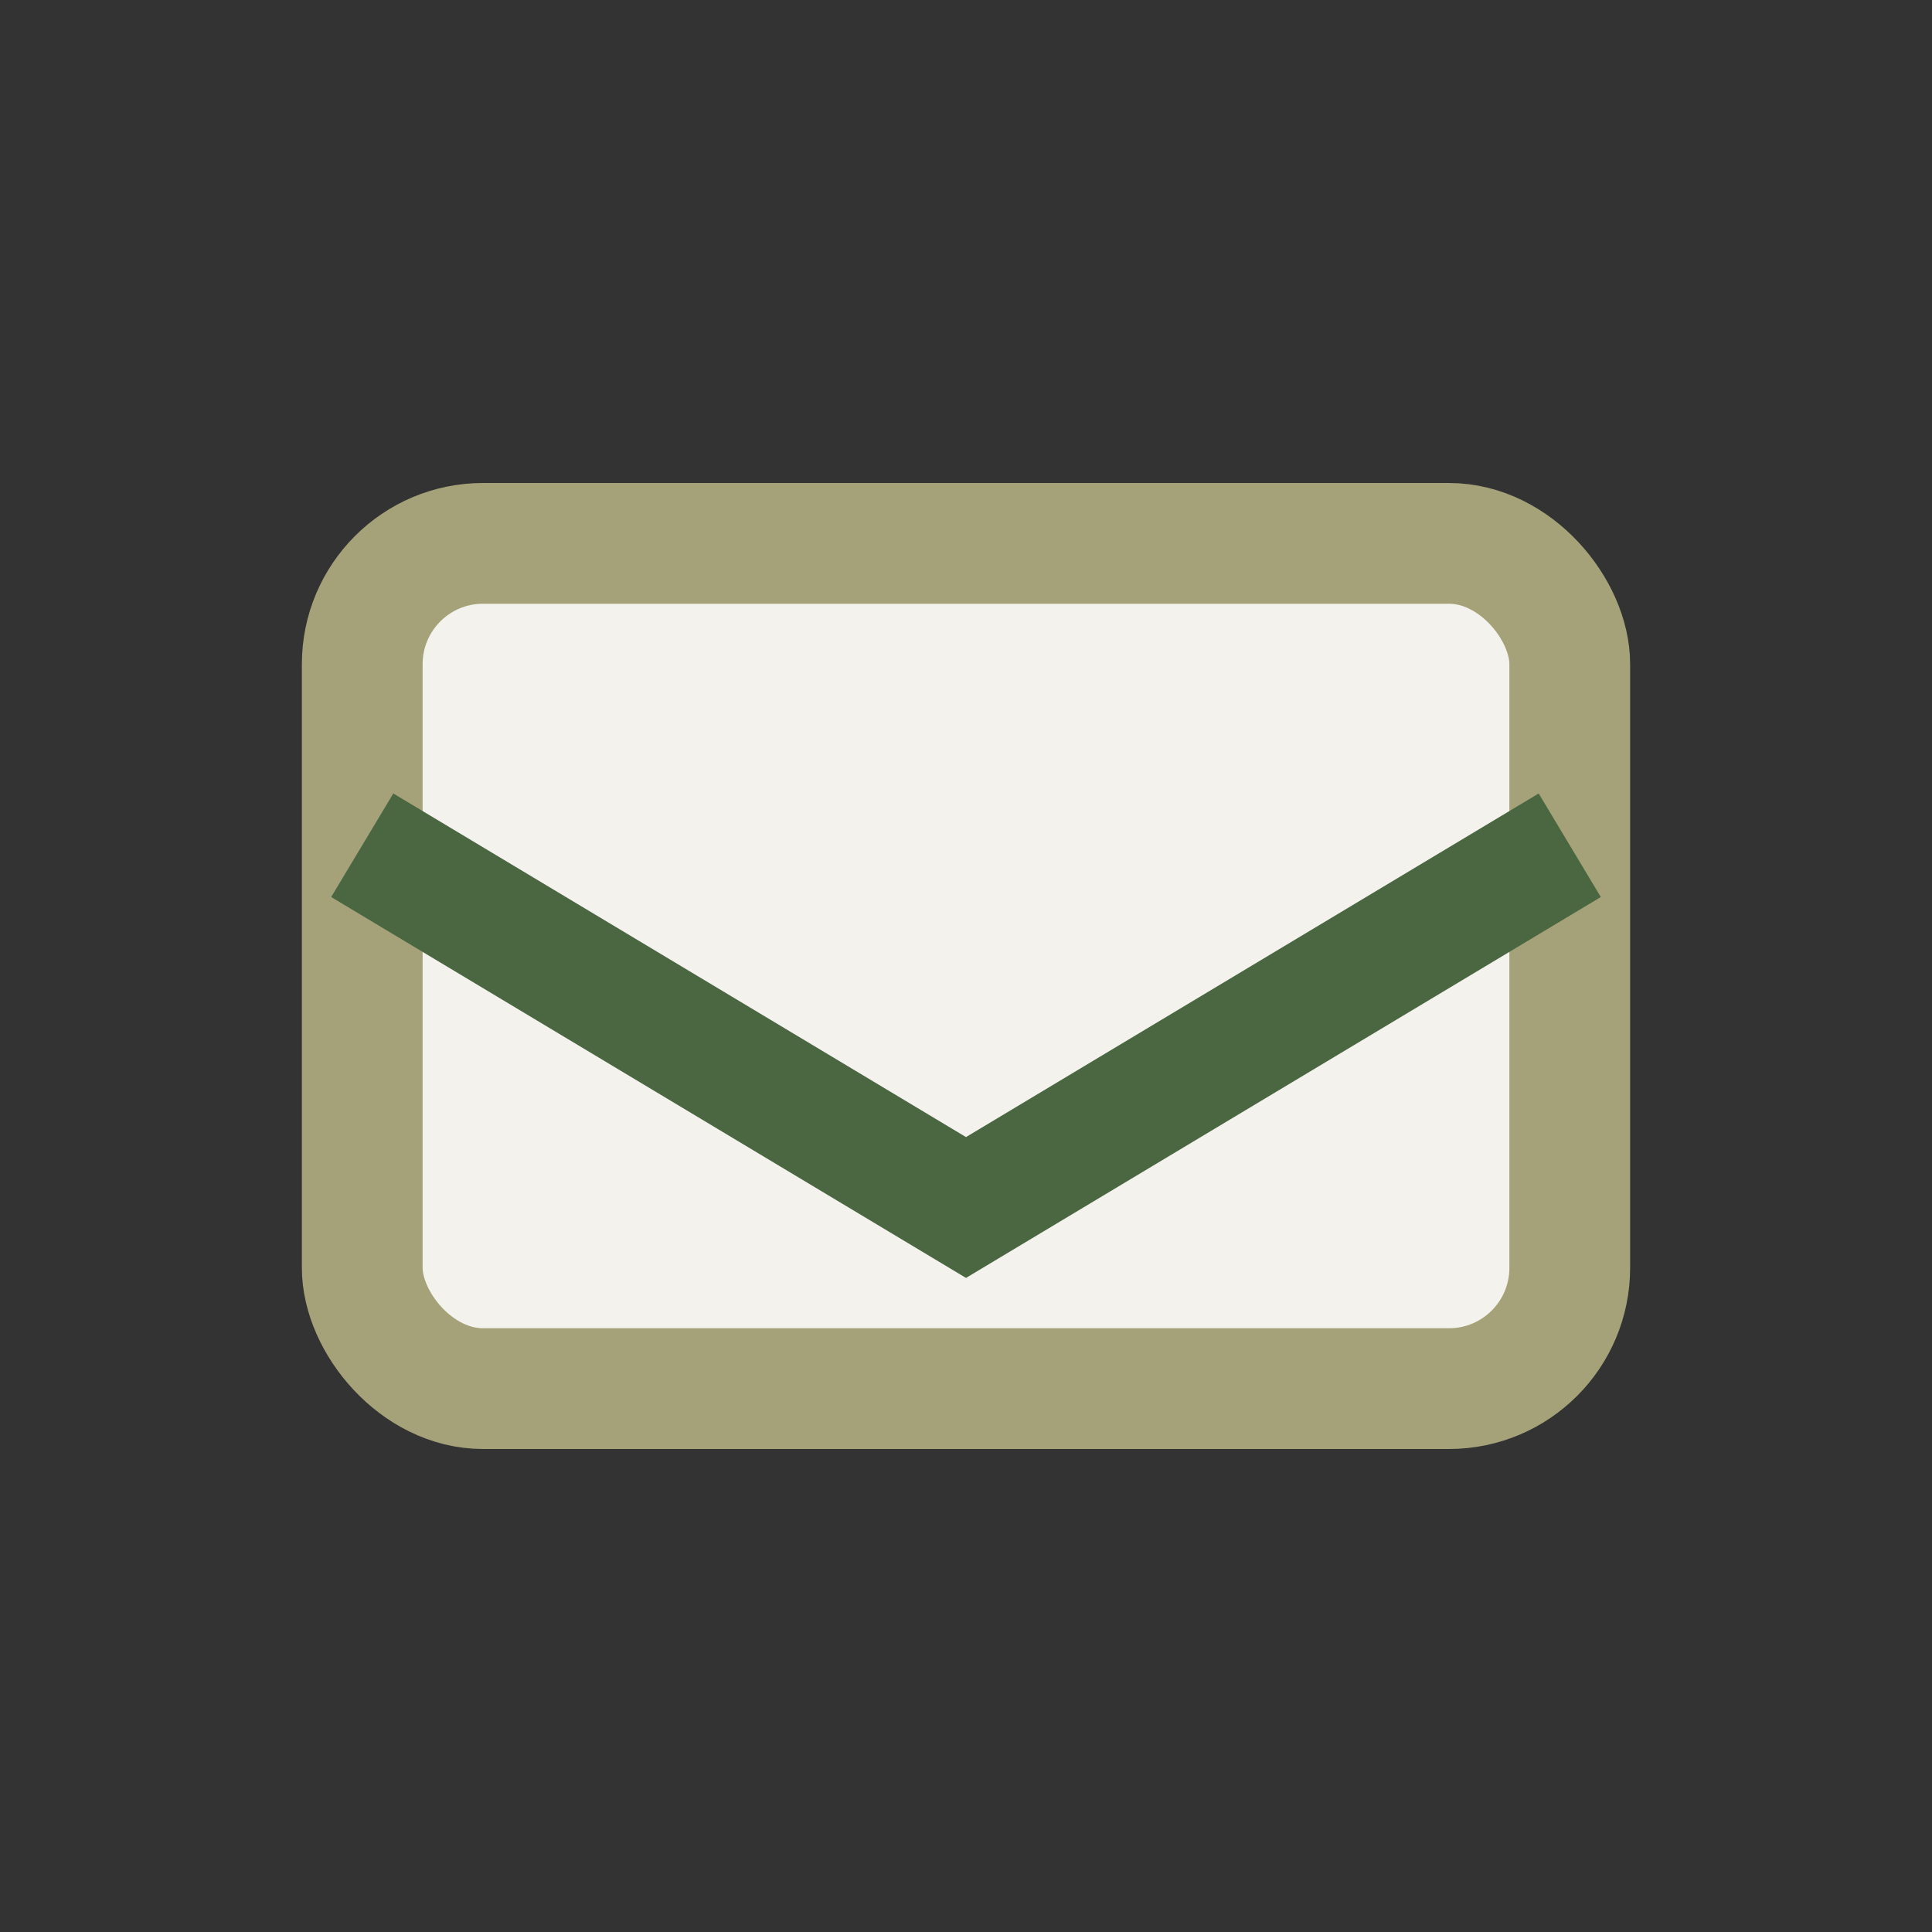 <?xml version="1.0" encoding="UTF-8"?>
<svg xmlns="http://www.w3.org/2000/svg" width="32" height="32" viewBox="0 0 32 32"><rect x="0" y="0" width="32" height="32" fill="#333333" stroke="none"/><rect x="6" y="9" width="20" height="14" rx="2" fill="#F4F2ED" stroke="#A5A279" stroke-width="2"/><path d="M6 14l10 6 10-6" stroke="#4A6741" stroke-width="2" fill="none"/></svg>
